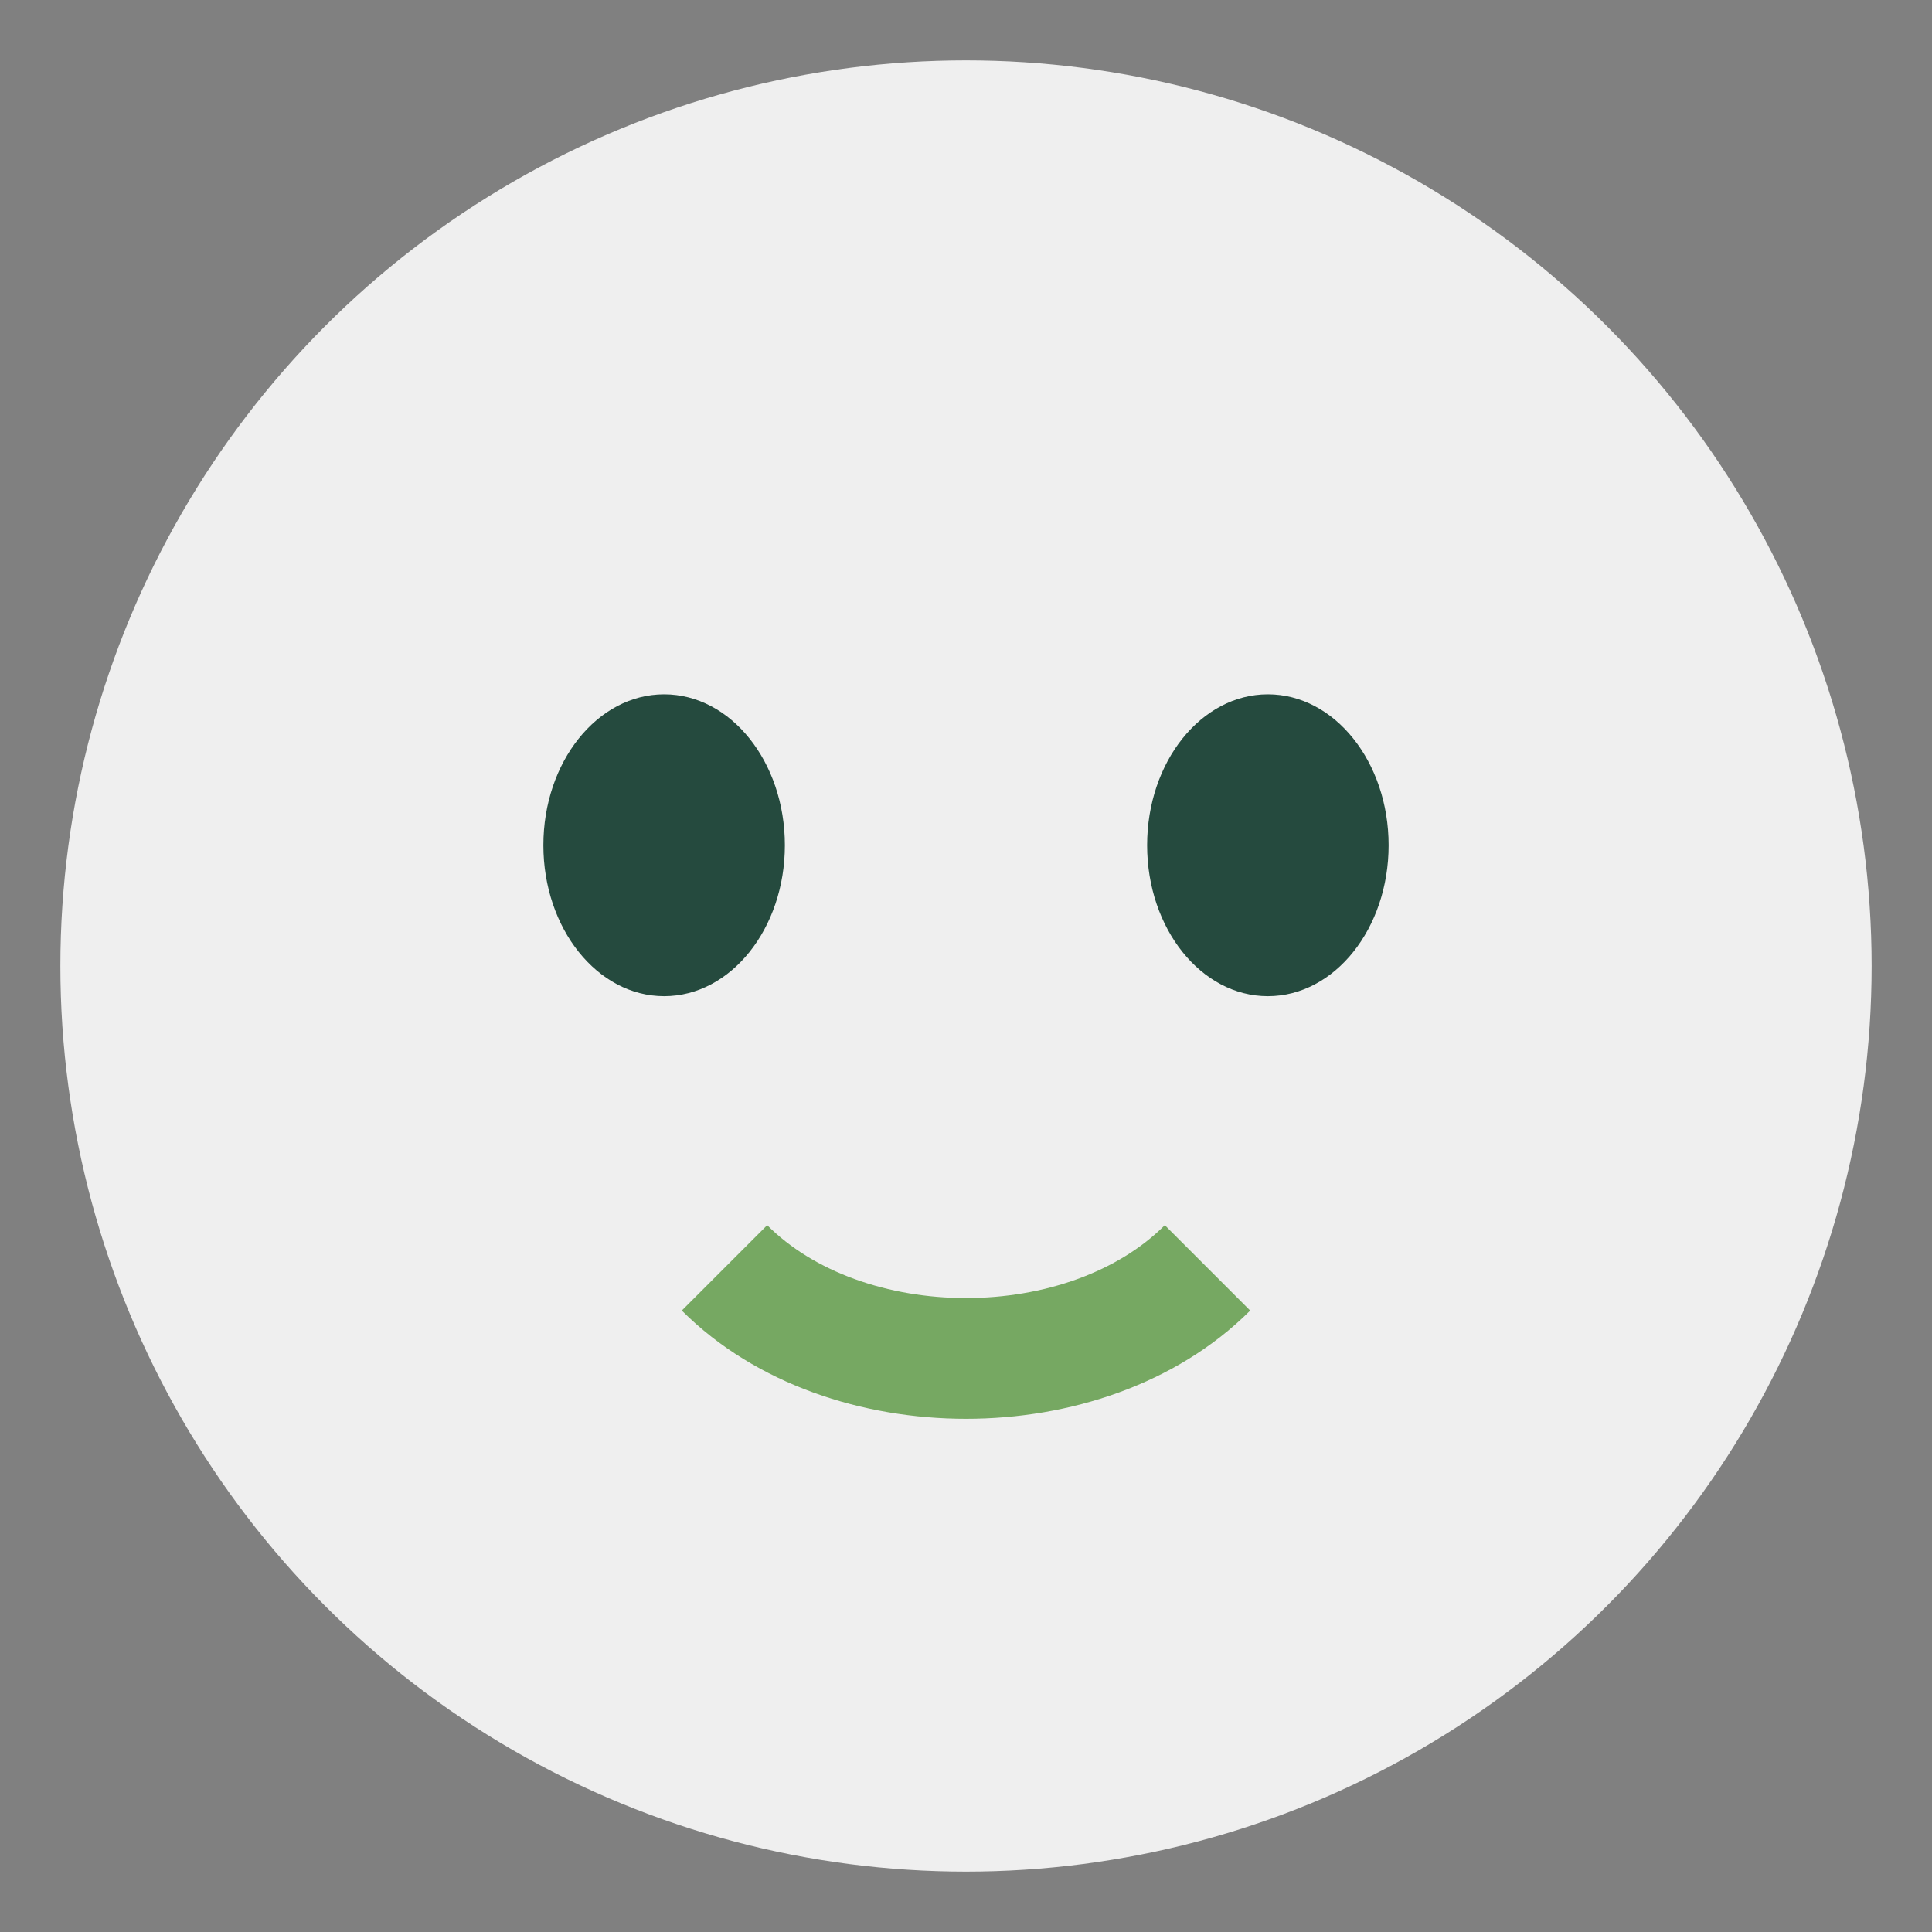 <?xml version="1.0" encoding="UTF-8"?>
<svg xmlns="http://www.w3.org/2000/svg" width="32" height="32" viewBox="0 0 32 32"><rect x="0" y="0" width="32" height="32" fill="#808080" stroke="none"/><circle cx="16" cy="16" r="15" fill="#EFEFEF"/><ellipse cx="11" cy="14" rx="2" ry="2.5" fill="#254A3E"/><ellipse cx="21" cy="14" rx="2" ry="2.5" fill="#254A3E"/><path d="M12 21c2 2 6 2 8 0" stroke="#76A862" stroke-width="2" fill="none"/></svg>